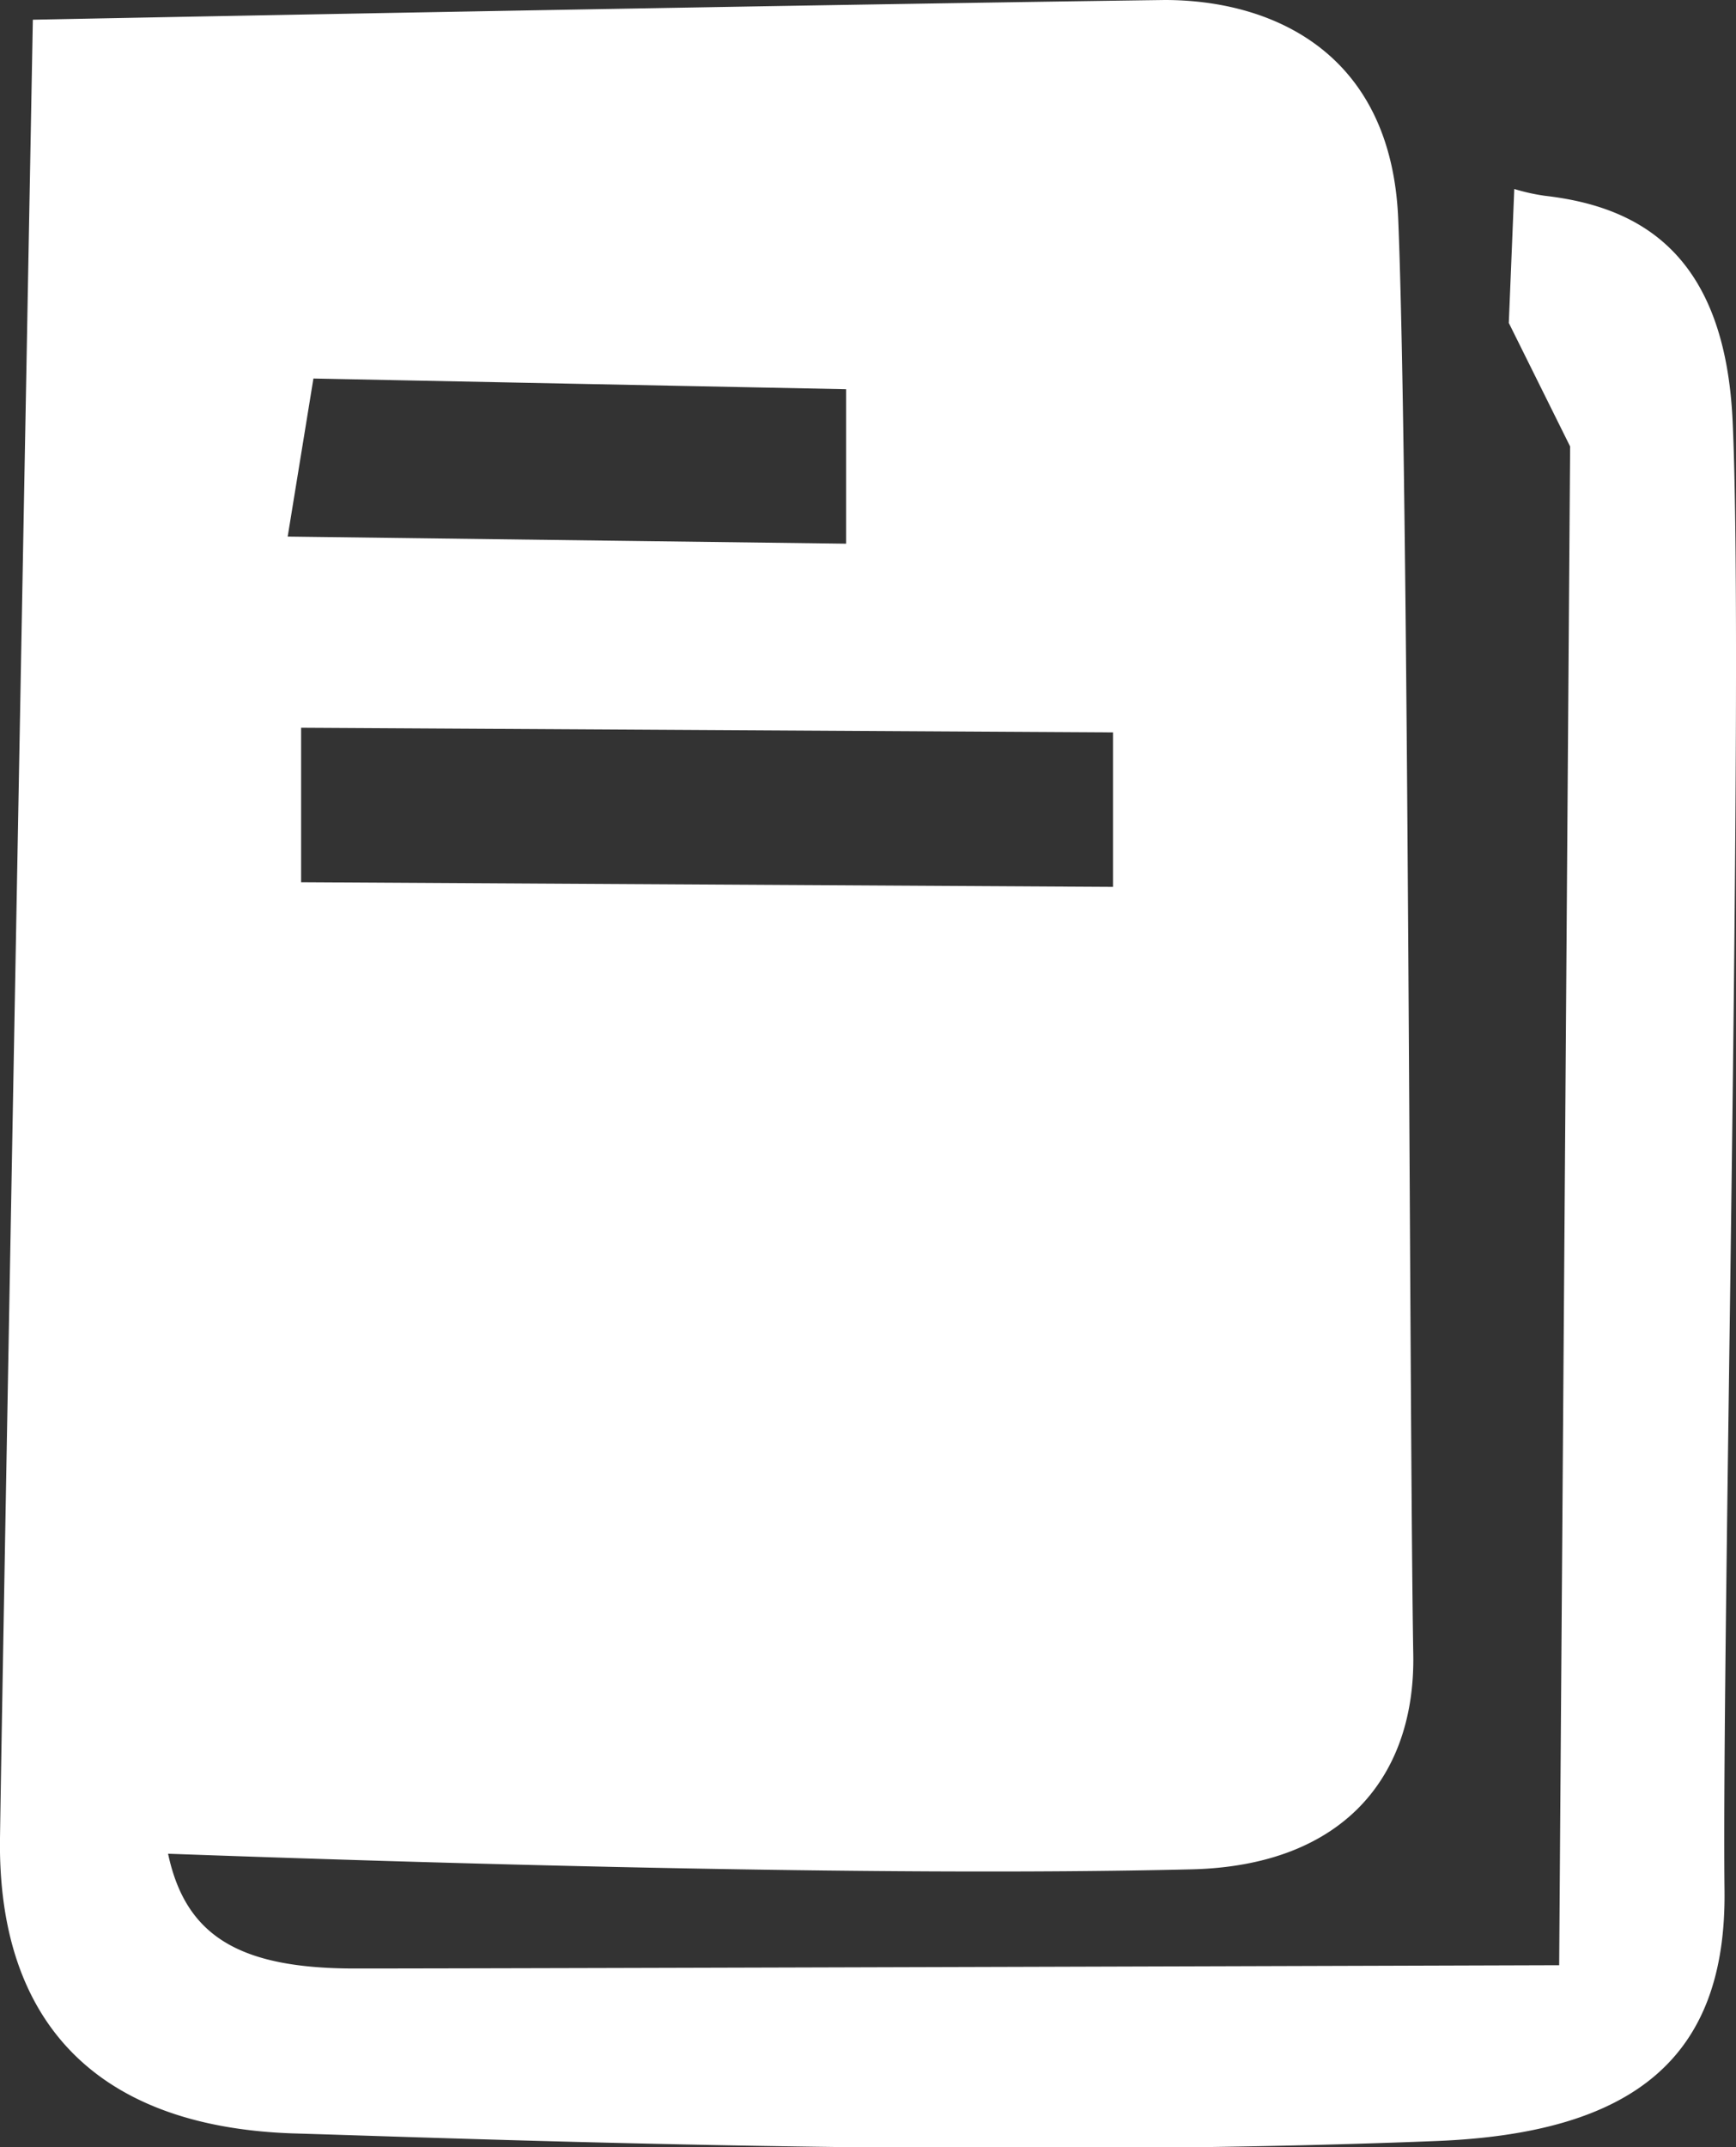 <?xml version="1.0" encoding="UTF-8"?> <svg xmlns="http://www.w3.org/2000/svg" viewBox="0 0 63.42 78.39"><rect x="0" y="0" width="63.42" height="78.39" fill="#333333" stroke="none"/><defs><style>.cls-1{fill:#fff;fill-rule:evenodd;}</style></defs><g id="Слой_2" data-name="Слой 2"><g id="Слой_1-2" data-name="Слой 1"><path class="cls-1" d="M63,69c.08,6.11-3.29,8.89-10.56,9.17-16.56.66-35.57-.1-41.76-.28C3.26,77.63-.09,73.56,0,67.11S1.2.72,1.2.72,27.06.21,42.55,0c3.89,0,8.28,1.88,8.53,8,.39,9.42.41,44.35.55,52.4.08,4.41-2.51,7.72-8.11,7.85C31.84,68.53,15,68,6.14,67.68c.64,3,2.59,4.19,6.82,4.19,5.78,0,44-.12,44-.12l.4-55.45-2.24-4.51.2-4.89a7.36,7.36,0,0,0,1.13.25c3.48.4,6.59,2.14,6.85,8.3C63.72,24.91,62.9,59.81,63,69ZM40.66,32.38V26.74L11,26.57v5.64ZM30.91,19.85V14.21l-19.46-.39-.94,5.77Z"></path></g></g></svg> 